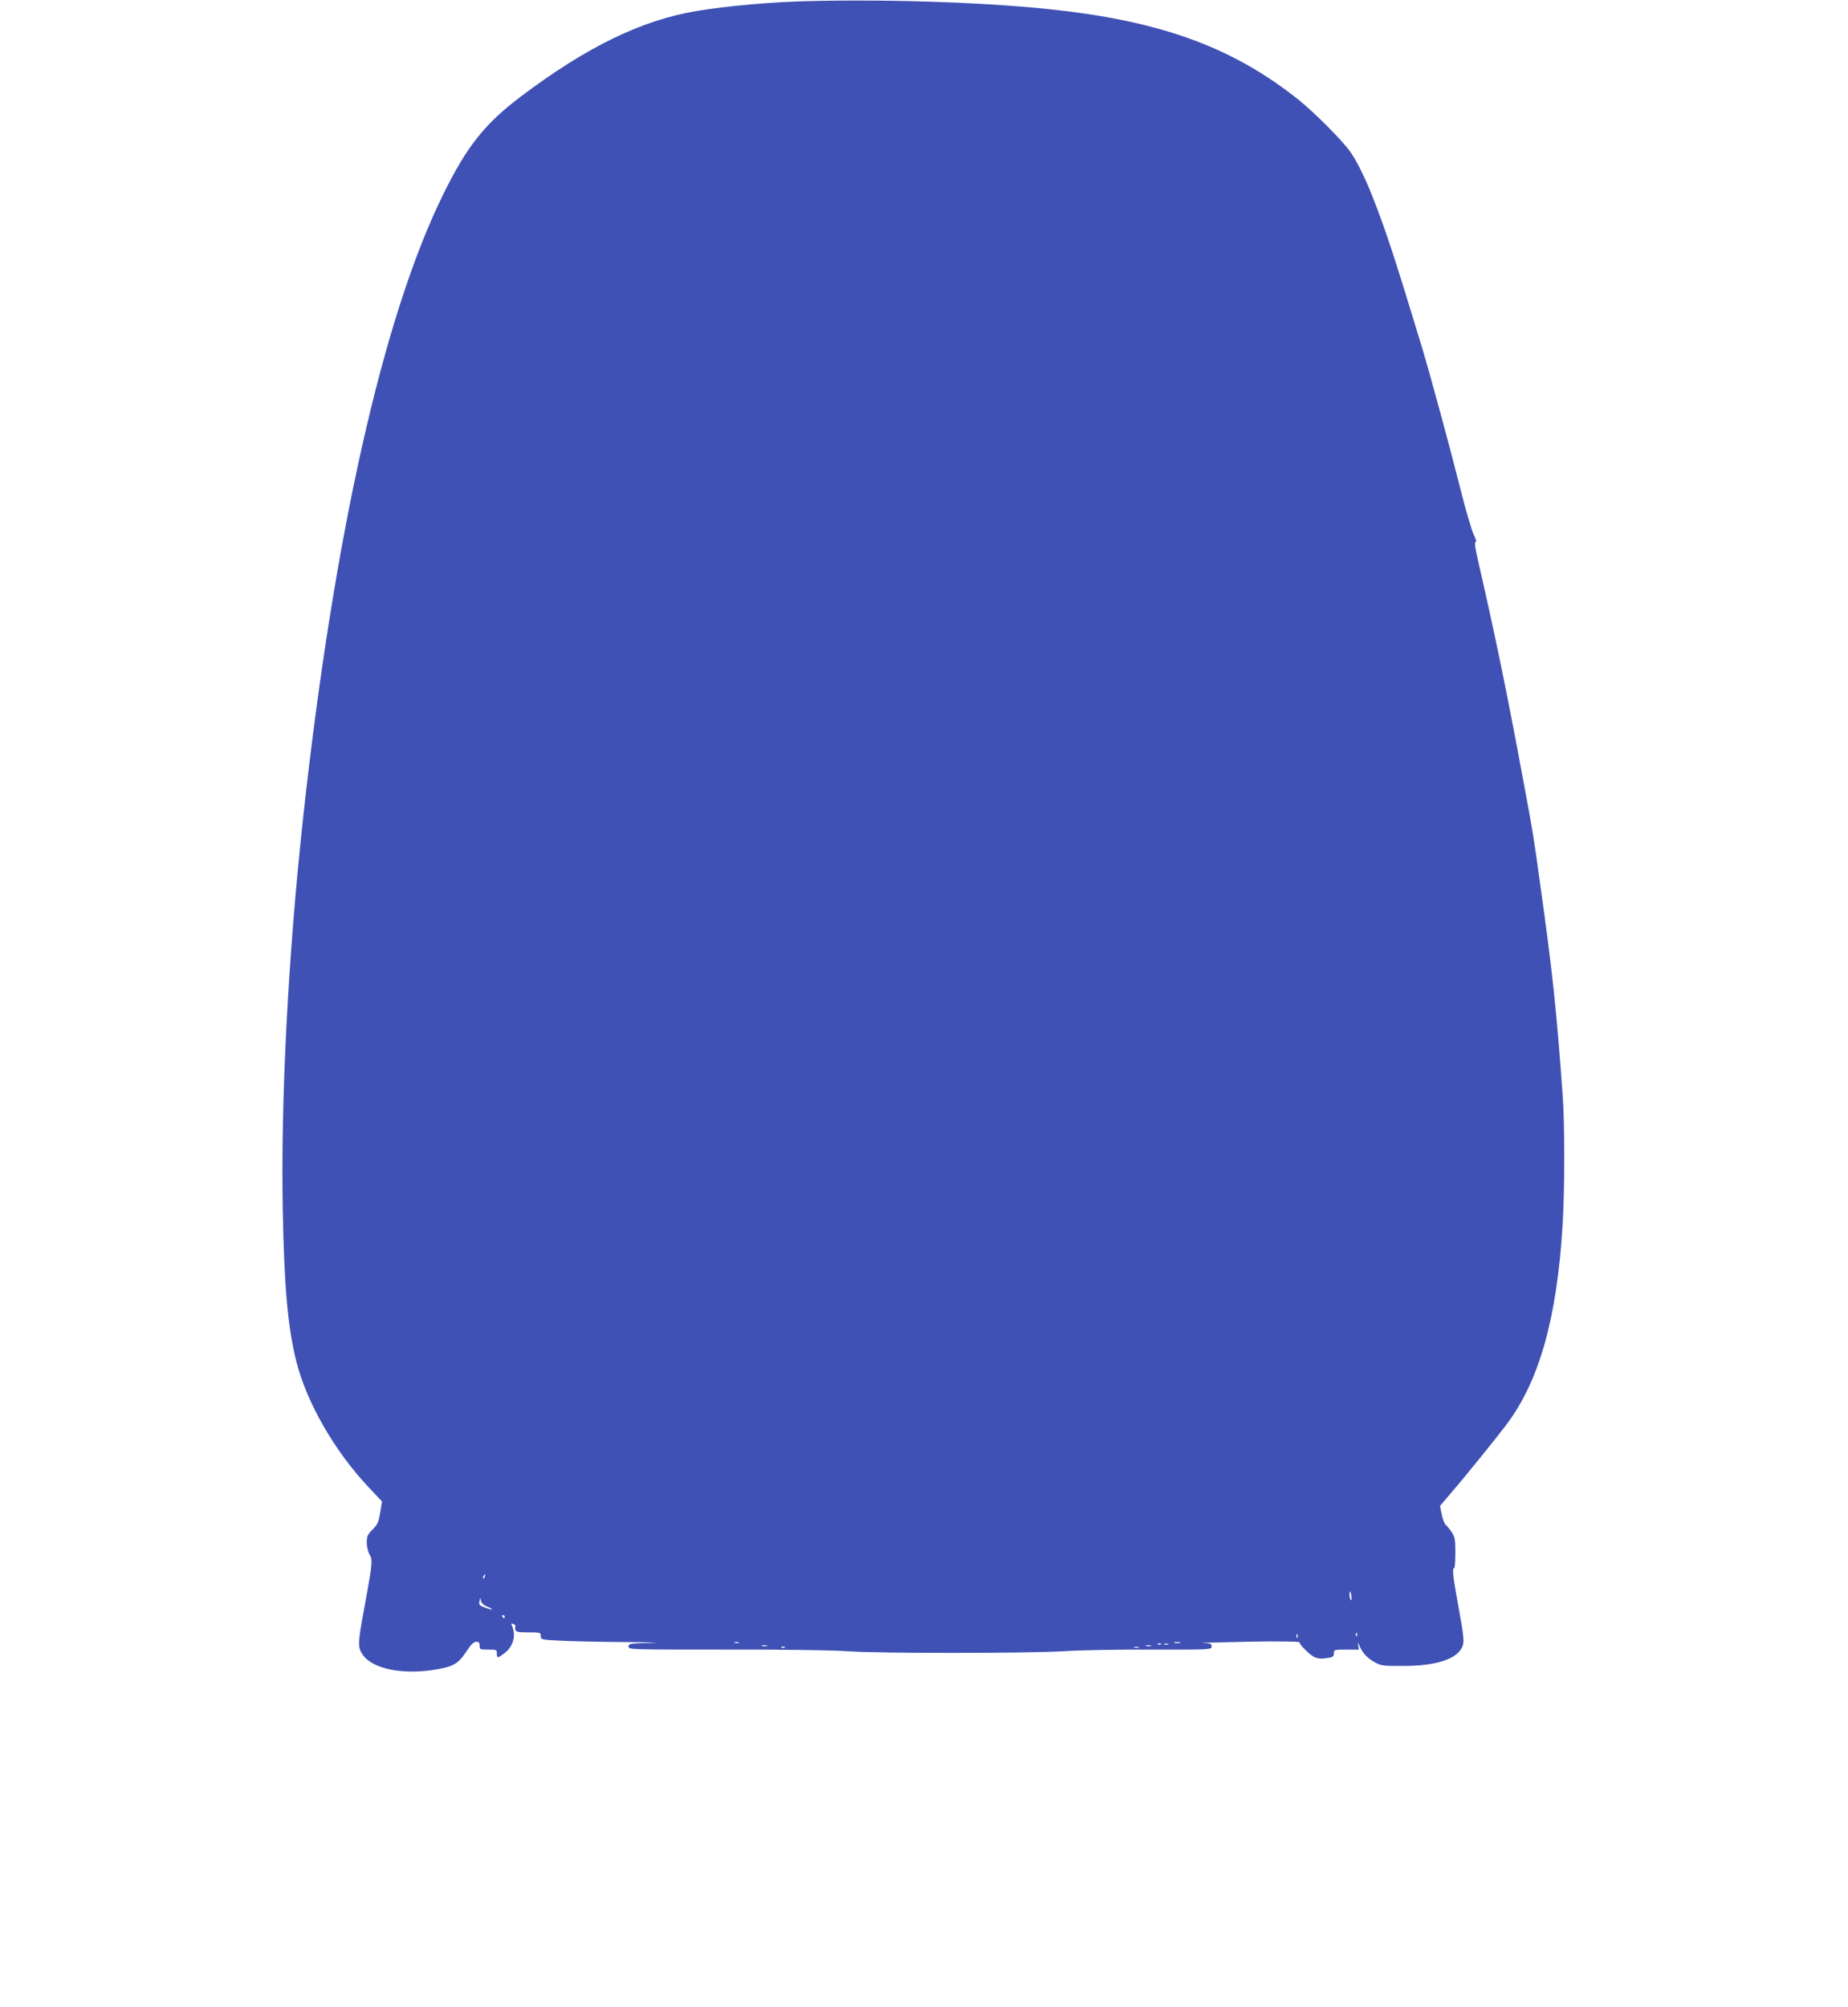 <?xml version="1.0" standalone="no"?>
<!DOCTYPE svg PUBLIC "-//W3C//DTD SVG 20010904//EN"
 "http://www.w3.org/TR/2001/REC-SVG-20010904/DTD/svg10.dtd">
<svg version="1.0" xmlns="http://www.w3.org/2000/svg"
 width="1179pt" height="1280pt" viewBox="0 0 1179 1280"
 preserveAspectRatio="xMidYMid meet">
<g transform="translate(0,1280) scale(0.1,-0.1)"
fill="#3f51b5" stroke="none">
<path d="M5160 12793 c-229 -5 -525 -31 -715 -63 -350 -58 -702 -229 -1120
-544 -233 -175 -348 -321 -500 -631 -382 -777 -694 -2170 -890 -3960 -97 -890
-144 -1801 -131 -2510 9 -488 32 -749 86 -965 66 -265 246 -577 465 -808 l82
-87 -11 -70 c-10 -61 -16 -76 -48 -108 -33 -33 -38 -44 -38 -85 0 -28 8 -59
19 -78 20 -33 17 -58 -39 -361 -37 -201 -38 -228 -7 -274 63 -94 263 -133 480
-94 101 18 133 38 182 112 29 45 46 62 63 63 17 0 22 -6 22 -25 0 -24 3 -25
55 -25 52 0 55 -1 55 -25 0 -31 5 -31 47 1 58 44 77 112 49 177 -6 13 -5 16 8
11 8 -3 15 -9 14 -12 -5 -39 1 -42 82 -42 77 0 80 -1 80 -23 0 -23 3 -24 122
-30 66 -4 257 -8 422 -9 166 -1 237 -4 159 -5 -135 -3 -143 -5 -143 -24 0 -19
7 -19 623 -19 366 1 682 -4 767 -10 189 -15 1176 -14 1390 0 91 6 339 11 553
10 383 -1 387 0 387 20 0 18 -7 20 -57 22 -32 1 93 4 277 8 197 4 337 2 339
-3 8 -22 66 -79 94 -93 21 -11 43 -14 78 -9 43 6 49 10 49 31 0 23 2 24 80 24
l80 0 -5 28 c-5 23 -3 22 10 -8 21 -46 51 -77 100 -103 36 -20 55 -22 180 -21
202 0 332 41 371 115 18 36 16 58 -27 295 -30 165 -35 214 -21 214 4 0 7 44 7
98 0 86 -3 101 -24 132 -13 19 -30 40 -38 46 -7 7 -19 36 -25 66 l-11 54 72
85 c82 94 283 343 352 434 209 277 322 678 358 1270 14 214 14 648 1 825 -40
556 -65 788 -145 1360 -44 316 -43 312 -110 670 -101 545 -172 891 -288 1397
-16 68 -20 104 -13 106 7 2 2 20 -12 48 -12 24 -50 152 -83 284 -71 282 -192
726 -247 910 -172 567 -232 750 -317 965 -47 119 -104 233 -144 287 -53 73
-223 243 -323 324 -408 327 -856 496 -1528 573 -419 49 -1053 72 -1600 59z
m-2067 -10048 c-3 -9 -8 -14 -10 -11 -3 3 -2 9 2 15 9 16 15 13 8 -4z m5529
-124 c2 -17 1 -28 -4 -25 -8 5 -12 54 -4 54 2 0 6 -13 8 -29z m-5516 -66 c49
-20 42 -27 -9 -8 -39 14 -43 19 -38 42 5 25 6 25 9 3 2 -14 16 -27 38 -37z
m114 -65 c0 -5 -2 -10 -4 -10 -3 0 -8 5 -11 10 -3 6 -1 10 4 10 6 0 11 -4 11
-10z m5437 -122 c-3 -8 -6 -5 -6 6 -1 11 2 17 5 13 3 -3 4 -12 1 -19z m-380
-10 c-3 -8 -6 -5 -6 6 -1 11 2 17 5 13 3 -3 4 -12 1 -19z m-3564 -35 c-7 -2
-19 -2 -25 0 -7 3 -2 5 12 5 14 0 19 -2 13 -5z m2815 0 c-10 -2 -26 -2 -35 0
-10 3 -2 5 17 5 19 0 27 -2 18 -5z m-121 -9 c-3 -3 -12 -4 -19 -1 -8 3 -5 6 6
6 11 1 17 -2 13 -5z m46 -1 c-7 -2 -19 -2 -25 0 -7 3 -2 5 12 5 14 0 19 -2 13
-5z m-2560 -10 c-7 -2 -21 -2 -30 0 -10 3 -4 5 12 5 17 0 24 -2 18 -5z m2450
0 c-7 -2 -21 -2 -30 0 -10 3 -4 5 12 5 17 0 24 -2 18 -5z m-2336 -9 c-3 -3
-12 -4 -19 -1 -8 3 -5 6 6 6 11 1 17 -2 13 -5z m2256 -1 c-7 -2 -19 -2 -25 0
-7 3 -2 5 12 5 14 0 19 -2 13 -5z"/>
</g>
</svg>
